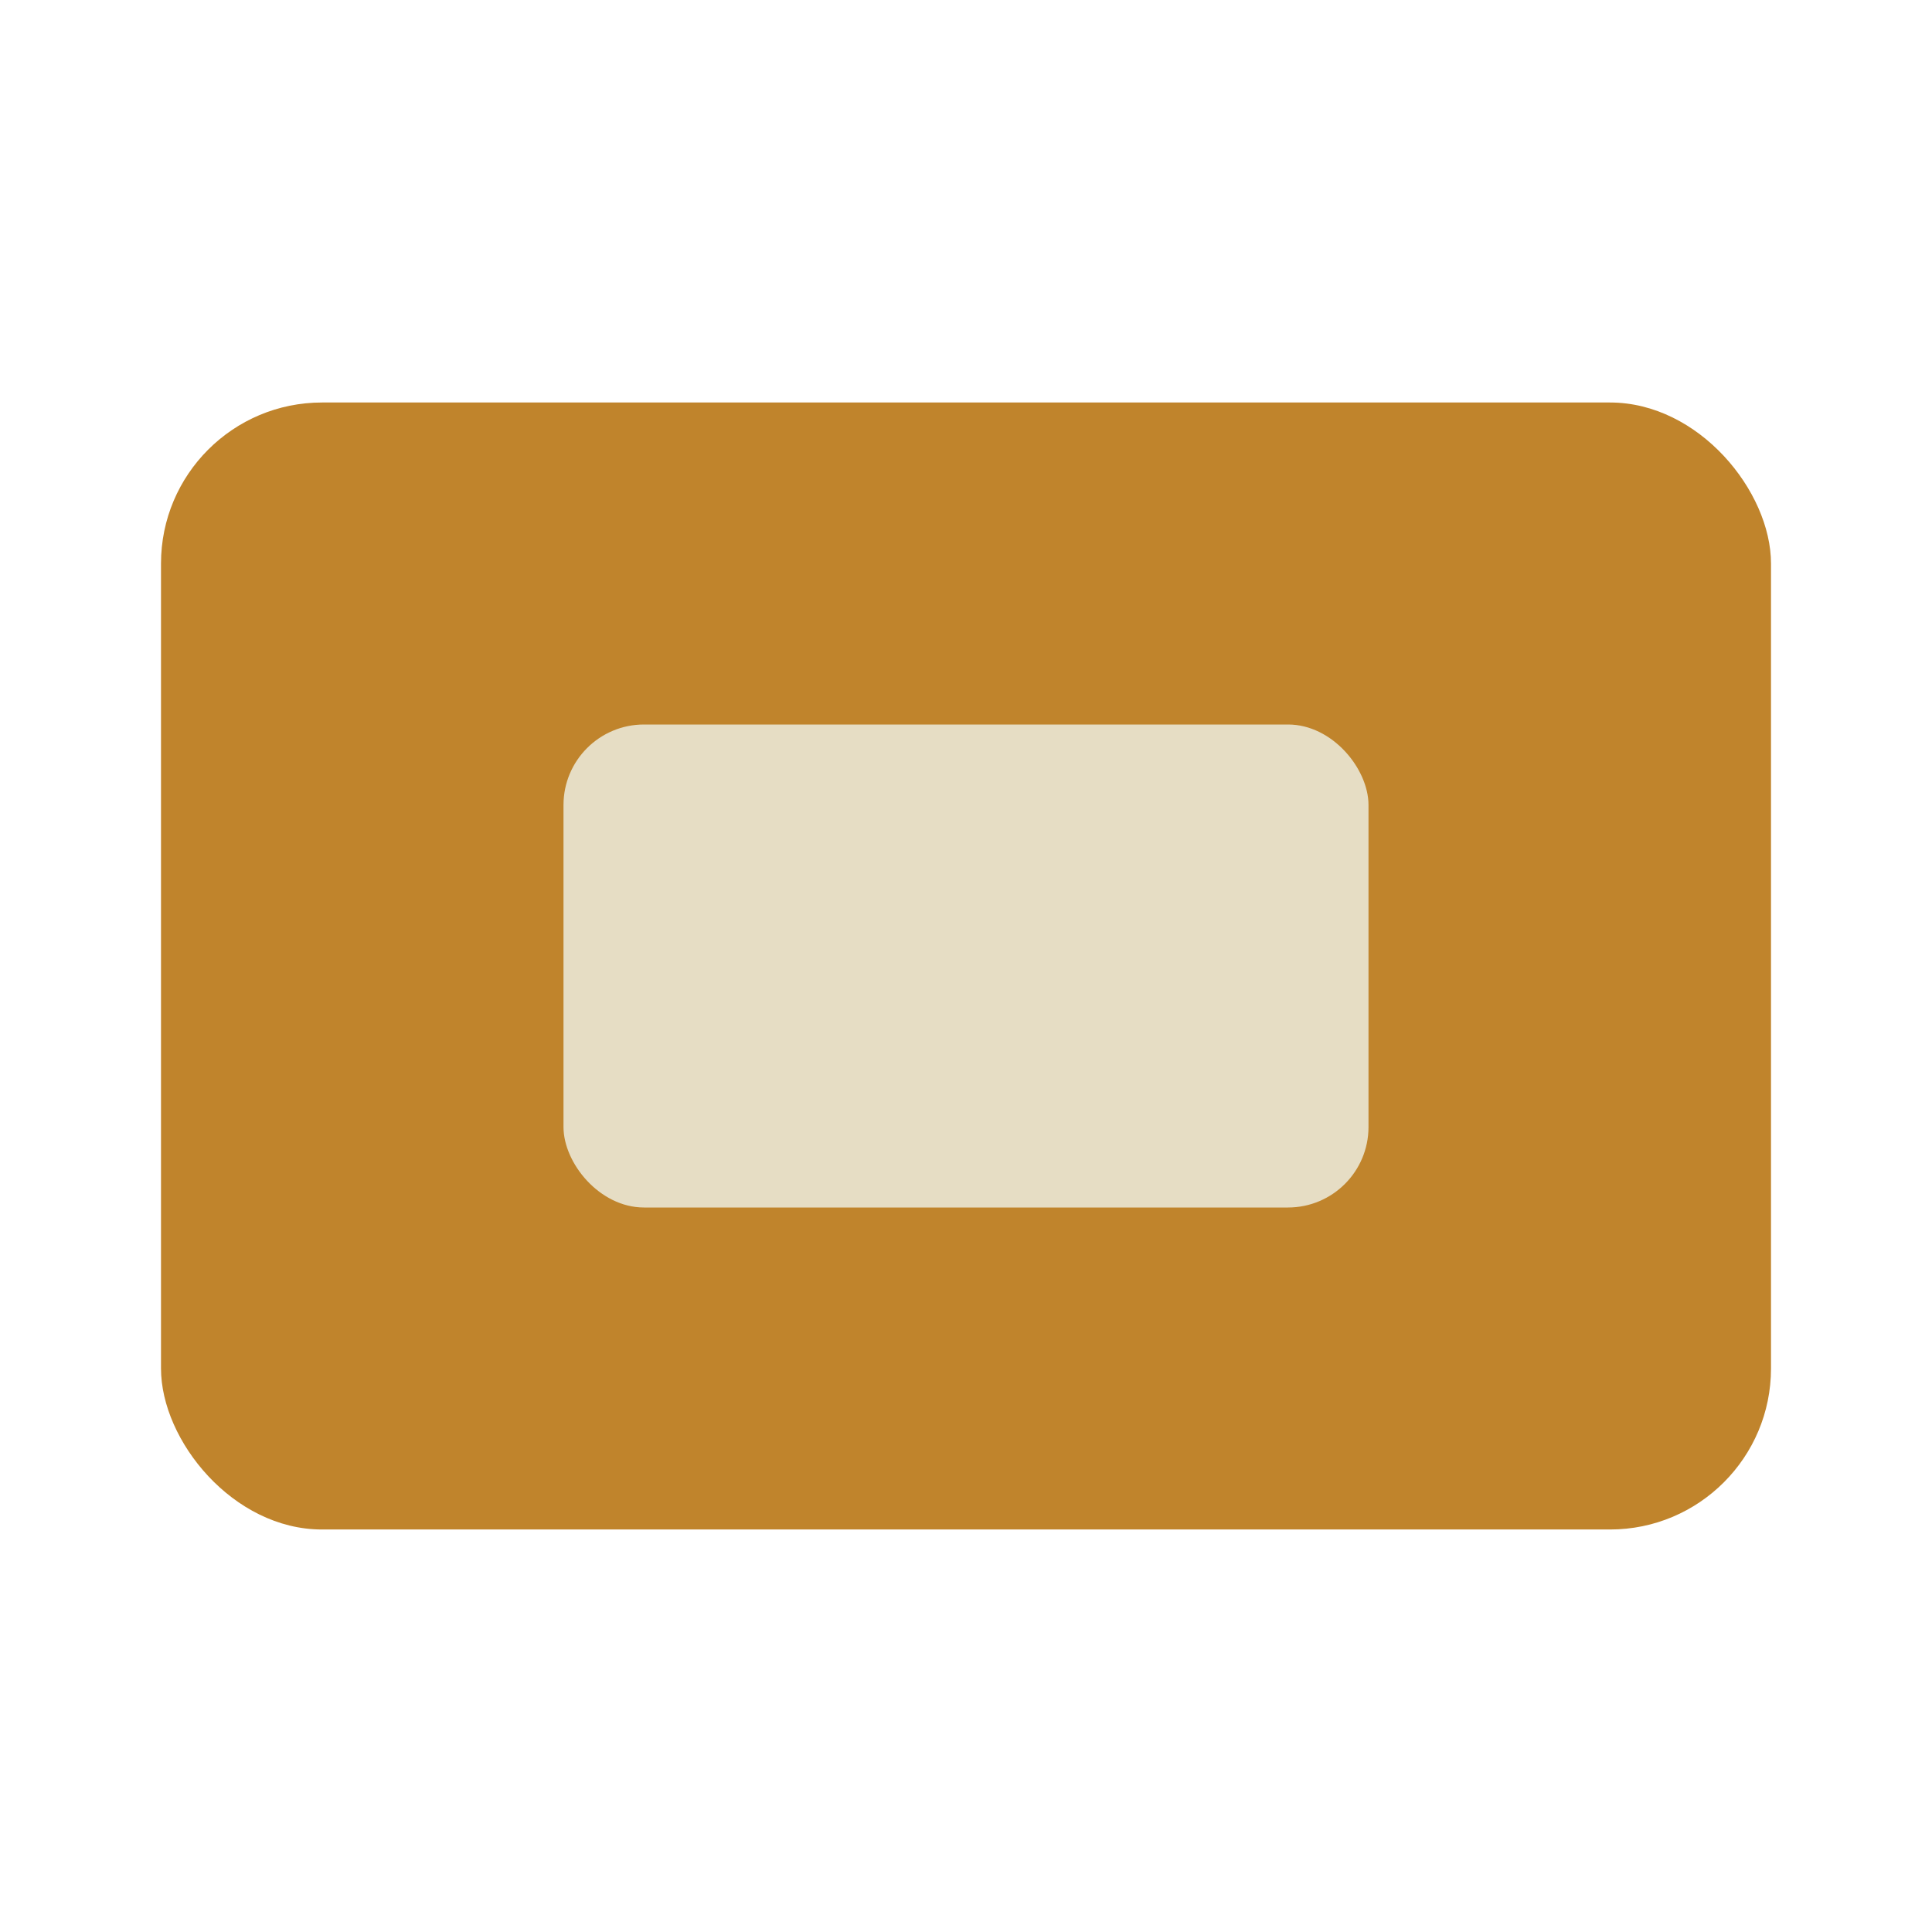 <?xml version="1.0" encoding="UTF-8"?>
<svg xmlns="http://www.w3.org/2000/svg" width="24" height="24" viewBox="0 0 24 24"><rect x="2" y="5" width="20" height="14" rx="2" fill="#C0842C"/><rect x="7" y="9" width="10" height="6" rx="1" fill="#E6DDC4"/></svg>